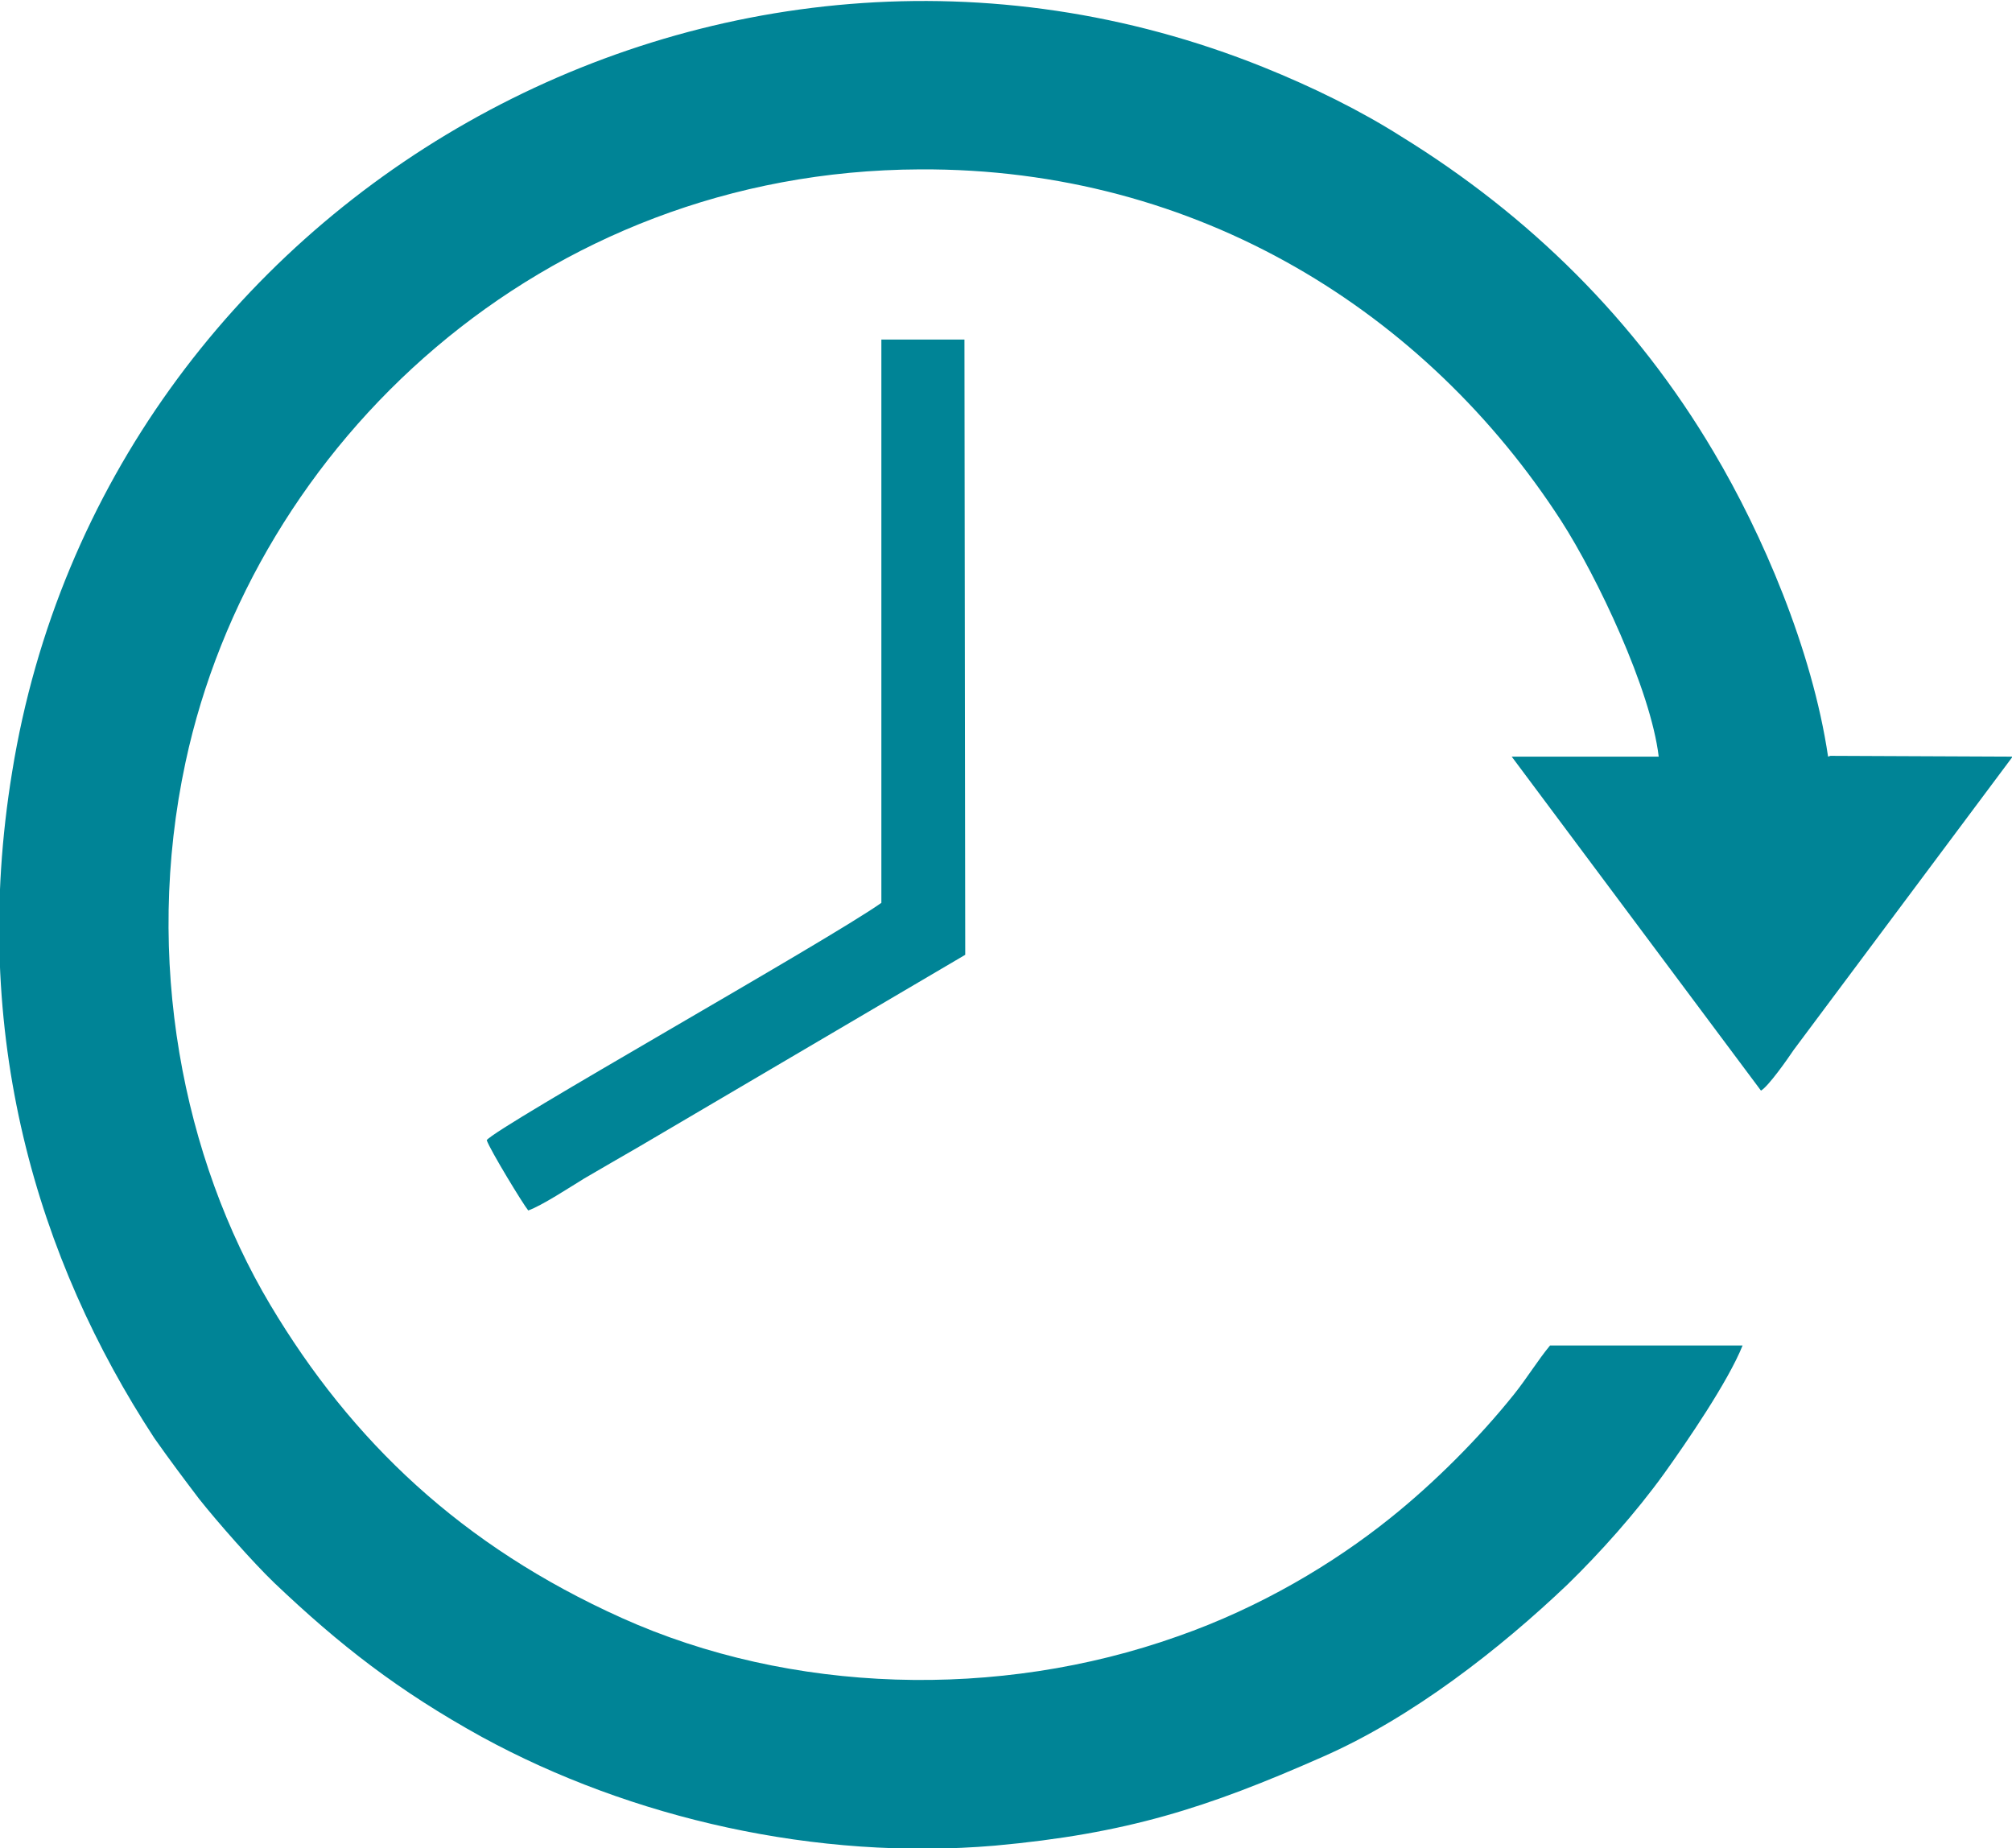 <?xml version="1.0" encoding="UTF-8"?>
<!DOCTYPE svg PUBLIC "-//W3C//DTD SVG 1.1//EN" "http://www.w3.org/Graphics/SVG/1.1/DTD/svg11.dtd">
<!-- Creator: CorelDRAW -->
<svg xmlns="http://www.w3.org/2000/svg" xml:space="preserve" width="18.989mm" height="17.44mm" version="1.1" style="shape-rendering:geometricPrecision; text-rendering:geometricPrecision; image-rendering:optimizeQuality; fill-rule:evenodd; clip-rule:evenodd"
viewBox="0 0 25.18 23.13"
 xmlns:xlink="http://www.w3.org/1999/xlink"
 xmlns:xodm="http://www.corel.com/coreldraw/odm/2003">
 <defs>
  <style type="text/css">
   <![CDATA[
    .fil0 {fill:#008496}
   ]]>
  </style>
 </defs>
 <g id="Слой_x0020_1">
  <g id="_2309696676368">
   <path class="fil0" d="M22.91 9.46l2.28 0.01 -2.74 3.67c-0.08,0.12 -0.32,0.46 -0.41,0.51l-3.12 -4.18 1.84 -0c-0.1,-0.84 -0.77,-2.25 -1.22,-2.95 -1.68,-2.6 -4.54,-4.42 -8.03,-4.4 -4.75,0.02 -8.34,3.45 -9.19,7.42 -0.53,2.47 -0.03,4.96 1.06,6.79 1.02,1.71 2.4,3.02 4.4,3.92 2.11,0.95 4.71,1.03 6.96,0.23 1.03,-0.36 1.95,-0.91 2.66,-1.48 0.55,-0.44 1.11,-1 1.55,-1.55 0.16,-0.2 0.3,-0.43 0.45,-0.61l2.41 -0c-0.18,0.45 -0.7,1.21 -0.98,1.6 -0.36,0.5 -0.81,1 -1.21,1.39 -0.85,0.81 -1.95,1.67 -3.07,2.16 -1.45,0.64 -2.45,0.96 -4.1,1.11 -2.23,0.19 -4.55,-0.34 -6.42,-1.36 -1.05,-0.58 -1.78,-1.15 -2.6,-1.93 -0.27,-0.26 -0.71,-0.76 -0.94,-1.05 -0.19,-0.25 -0.37,-0.49 -0.56,-0.76 -1.46,-2.23 -2.32,-5.05 -1.78,-8.34 1.16,-7.17 8.82,-11.57 15.66,-8.82 0.62,0.25 1.21,0.54 1.73,0.87 1.59,0.98 2.93,2.29 3.91,3.95 0.6,1.01 1.23,2.46 1.43,3.81z"/>
   <path class="fil0" d="M12.08 11.95l-4.08 2.4c-0.24,0.14 -0.47,0.27 -0.69,0.4 -0.18,0.11 -0.53,0.34 -0.7,0.4 -0.06,-0.07 -0.48,-0.76 -0.52,-0.88 0.13,-0.17 4.26,-2.49 4.94,-2.97l0 -7.05 1.04 -0 0.01 7.7z"/>
  </g>
 </g>
</svg>
